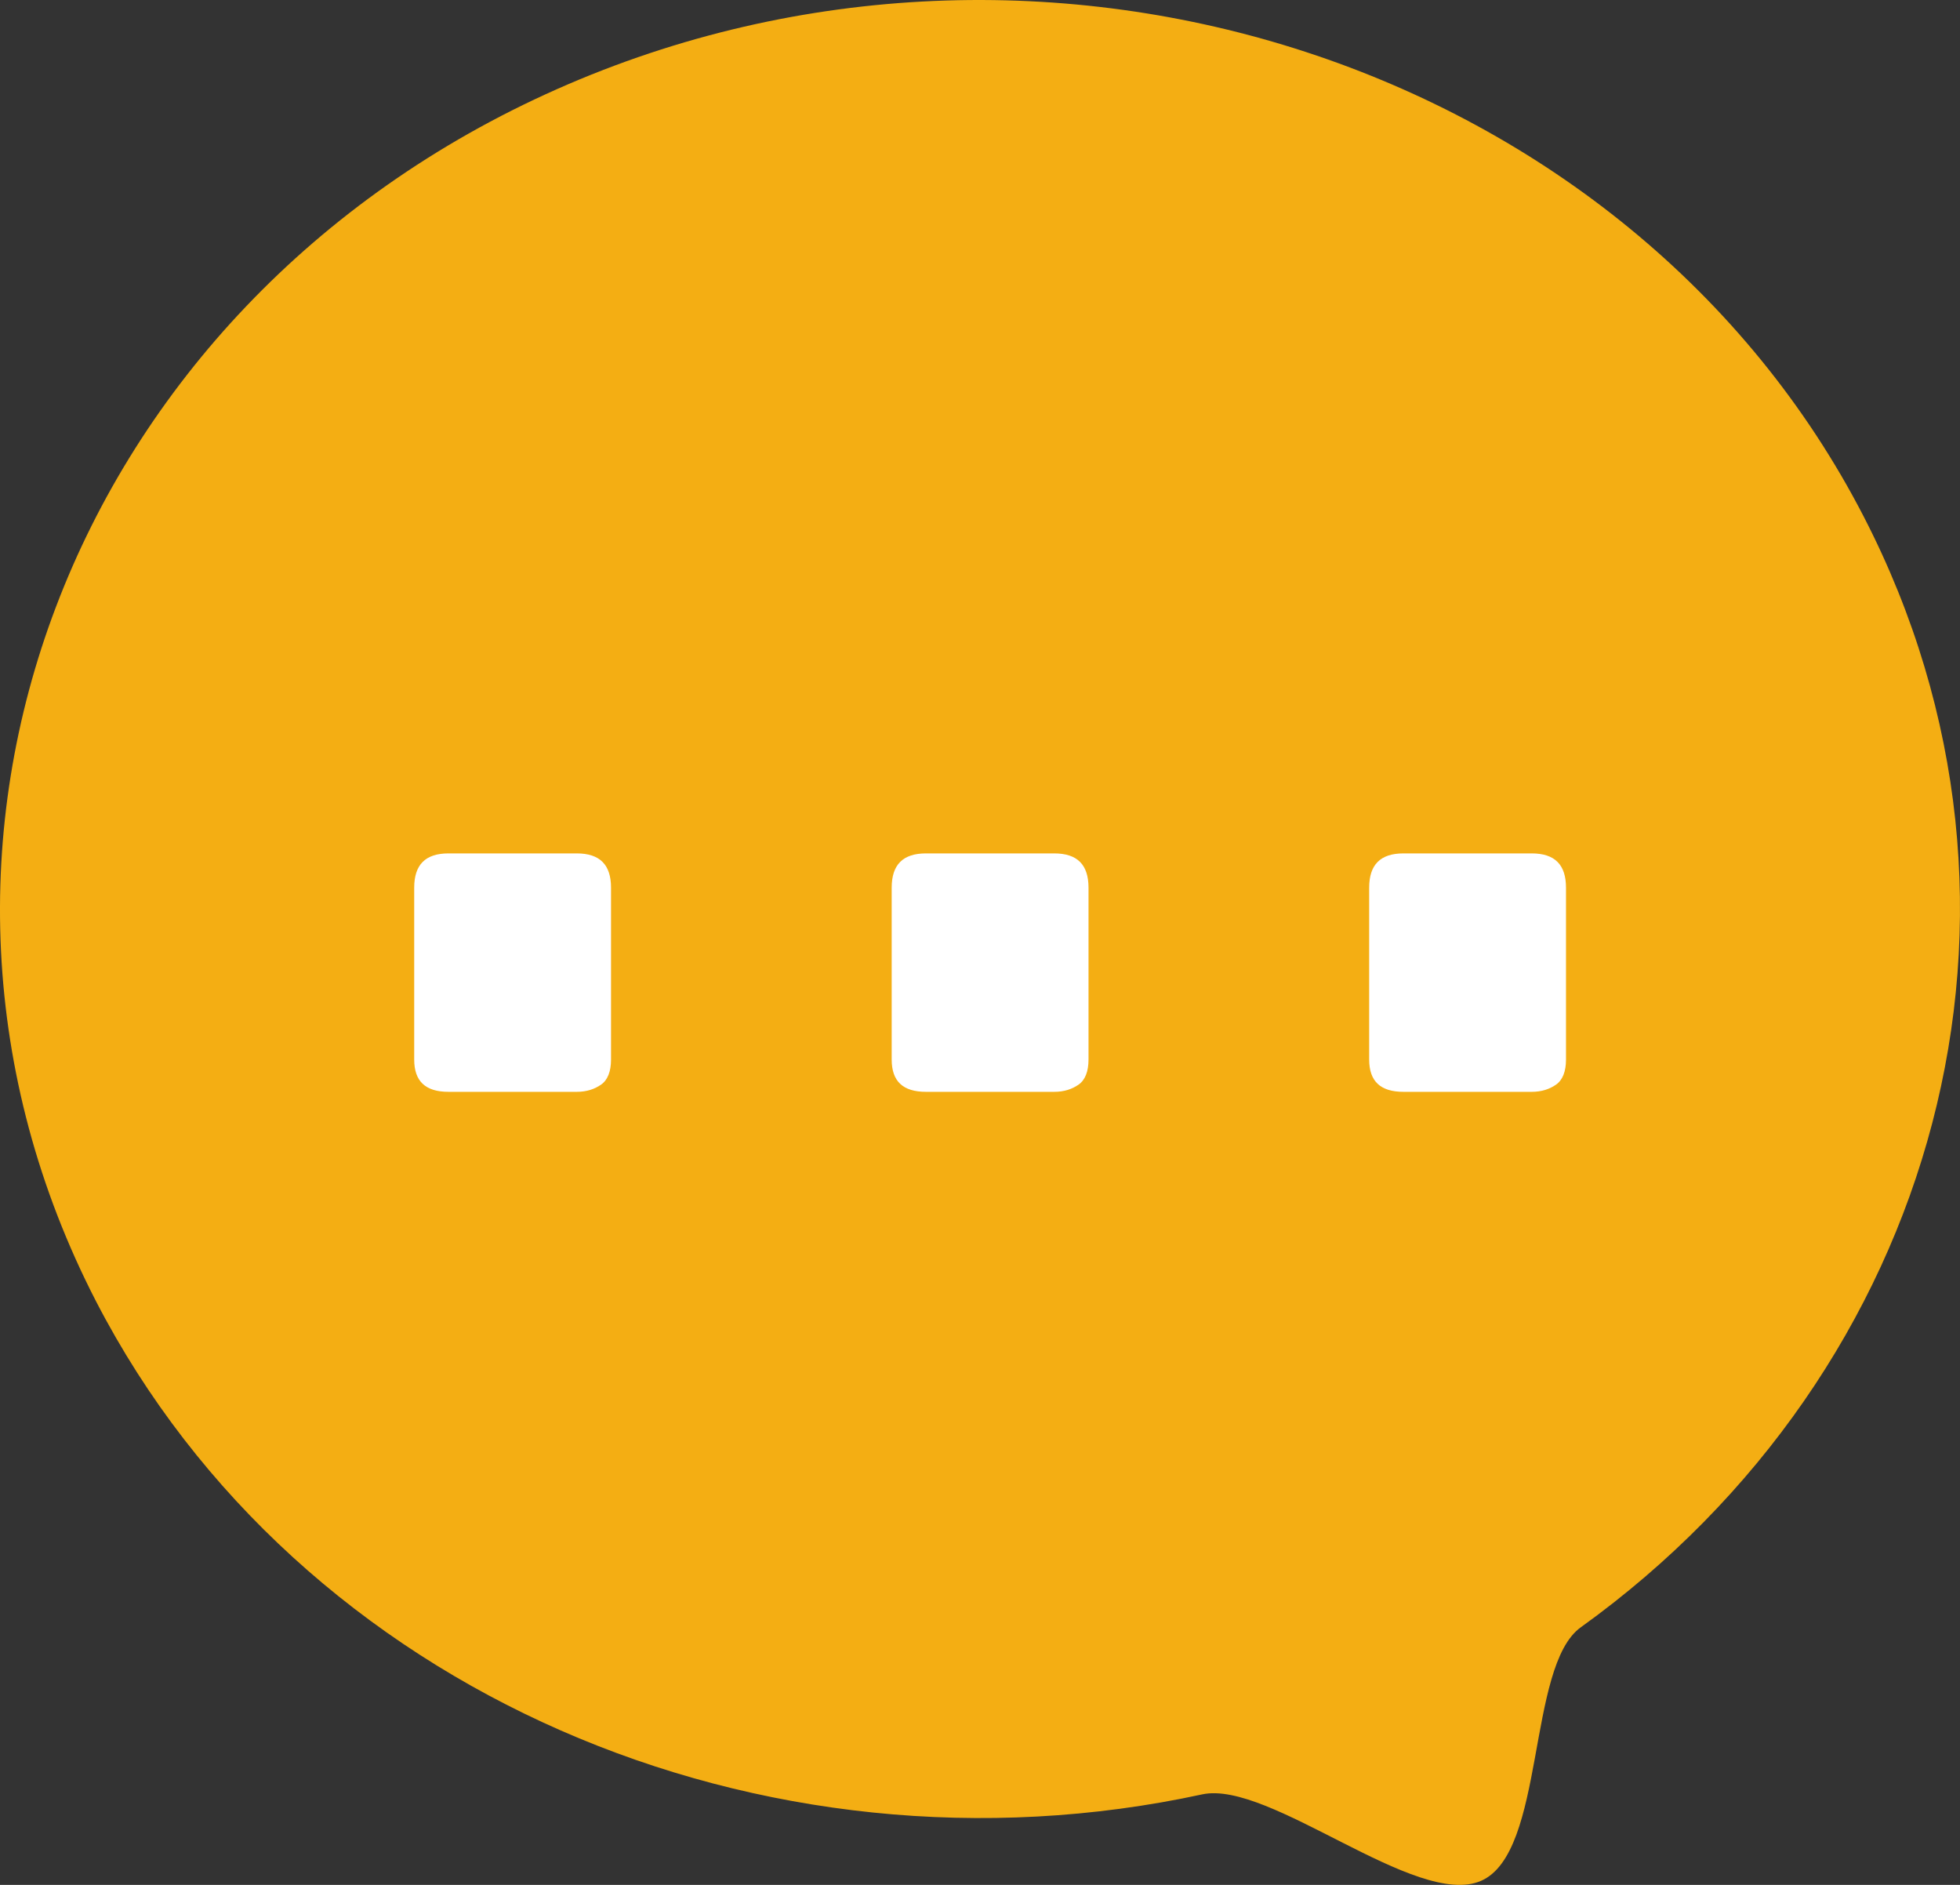 <svg width="52" height="50" viewBox="0 0 52 50" fill="none" xmlns="http://www.w3.org/2000/svg">
<rect x="0" y="0" width="52" height="50" fill="#333333" stroke="none"/>
<path d="M49.448 13.708C54.827 24.141 51.411 36.36 41.937 43.169C40.502 44.202 41.012 49.139 39.295 49.892C37.577 50.644 33.689 47.213 31.896 47.599C20.27 50.119 7.927 44.92 2.549 34.522C-3.642 22.513 1.831 8.106 14.778 2.364C27.725 -3.378 43.258 1.699 49.448 13.708Z" fill="#F4AE13"/>
<path d="M11.9 28.963C11.287 28.963 10.989 28.683 10.989 28.105V23.549C10.989 22.936 11.287 22.638 11.9 22.638H15.3C15.913 22.638 16.211 22.936 16.211 23.549V28.105C16.211 28.42 16.123 28.648 15.948 28.771C15.773 28.893 15.562 28.963 15.3 28.963H11.9Z" fill="white"/>
<path d="M24.568 28.963C23.955 28.963 23.657 28.683 23.657 28.105V23.549C23.657 22.936 23.955 22.638 24.568 22.638H27.968C28.581 22.638 28.879 22.936 28.879 23.549V28.105C28.879 28.42 28.791 28.648 28.616 28.771C28.441 28.893 28.23 28.963 27.968 28.963H24.568Z" fill="white"/>
<path d="M37.236 28.963C36.623 28.963 36.325 28.683 36.325 28.105V23.549C36.325 22.936 36.623 22.638 37.236 22.638H40.636C41.249 22.638 41.547 22.936 41.547 23.549V28.105C41.547 28.42 41.459 28.648 41.284 28.771C41.109 28.893 40.898 28.963 40.636 28.963H37.236Z" fill="white"/>
</svg>
